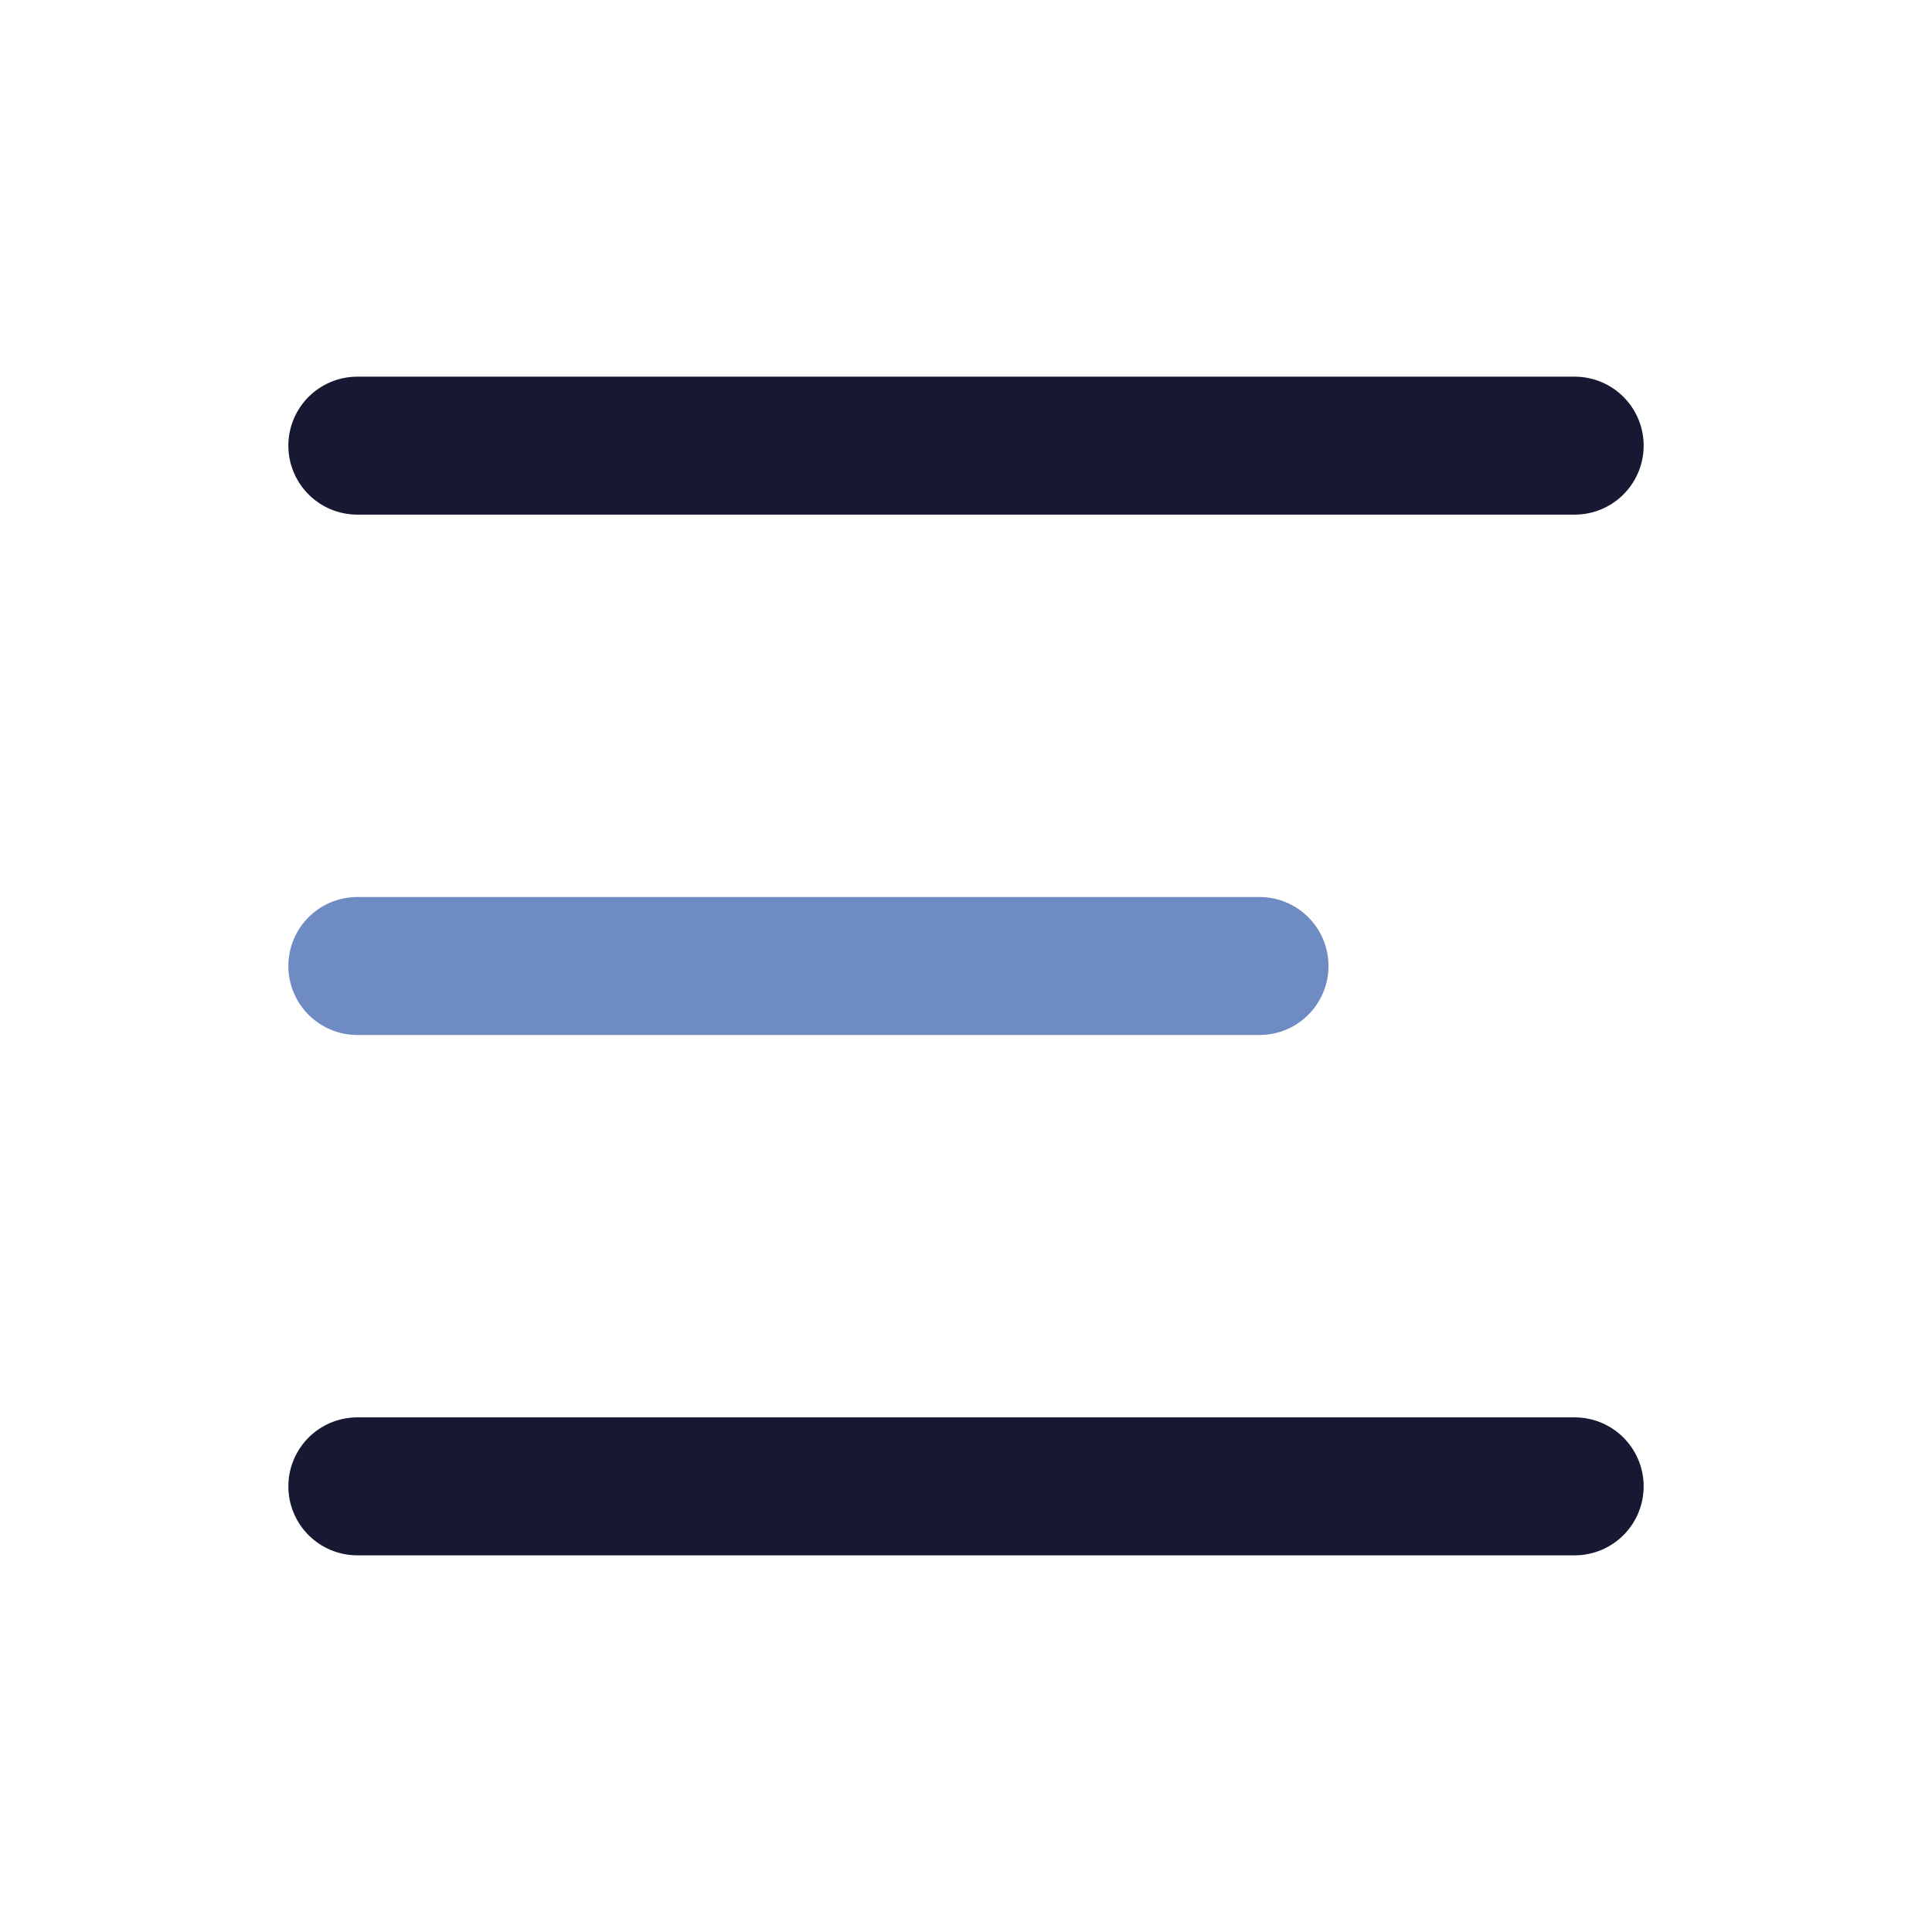 <?xml version="1.0" encoding="utf-8"?>
<svg xmlns="http://www.w3.org/2000/svg" fill="none" height="100%" overflow="visible" preserveAspectRatio="none" style="display: block;" viewBox="0 0 24 24" width="100%">
<g clip-path="url(#clip0_0_1720)" id="Mo-List-blue">
<g id="Vector">
</g>
<path d="M4.439 12L15.646 12" id="Vector_2" stroke="#6F8BC3" stroke-linecap="round" stroke-linejoin="round" stroke-width="1.714"/>
<path d="M4.439 5.536H19.561" id="Vector_3" stroke="#171932" stroke-linecap="round" stroke-linejoin="round" stroke-width="1.714"/>
<path d="M4.439 18.464H19.561" id="Vector_4" stroke="#171932" stroke-linecap="round" stroke-linejoin="round" stroke-width="1.714"/>
</g>
<defs>
<clipPath id="clip0_0_1720">
<rect fill="white" height="24" width="24"/>
</clipPath>
</defs>
</svg>